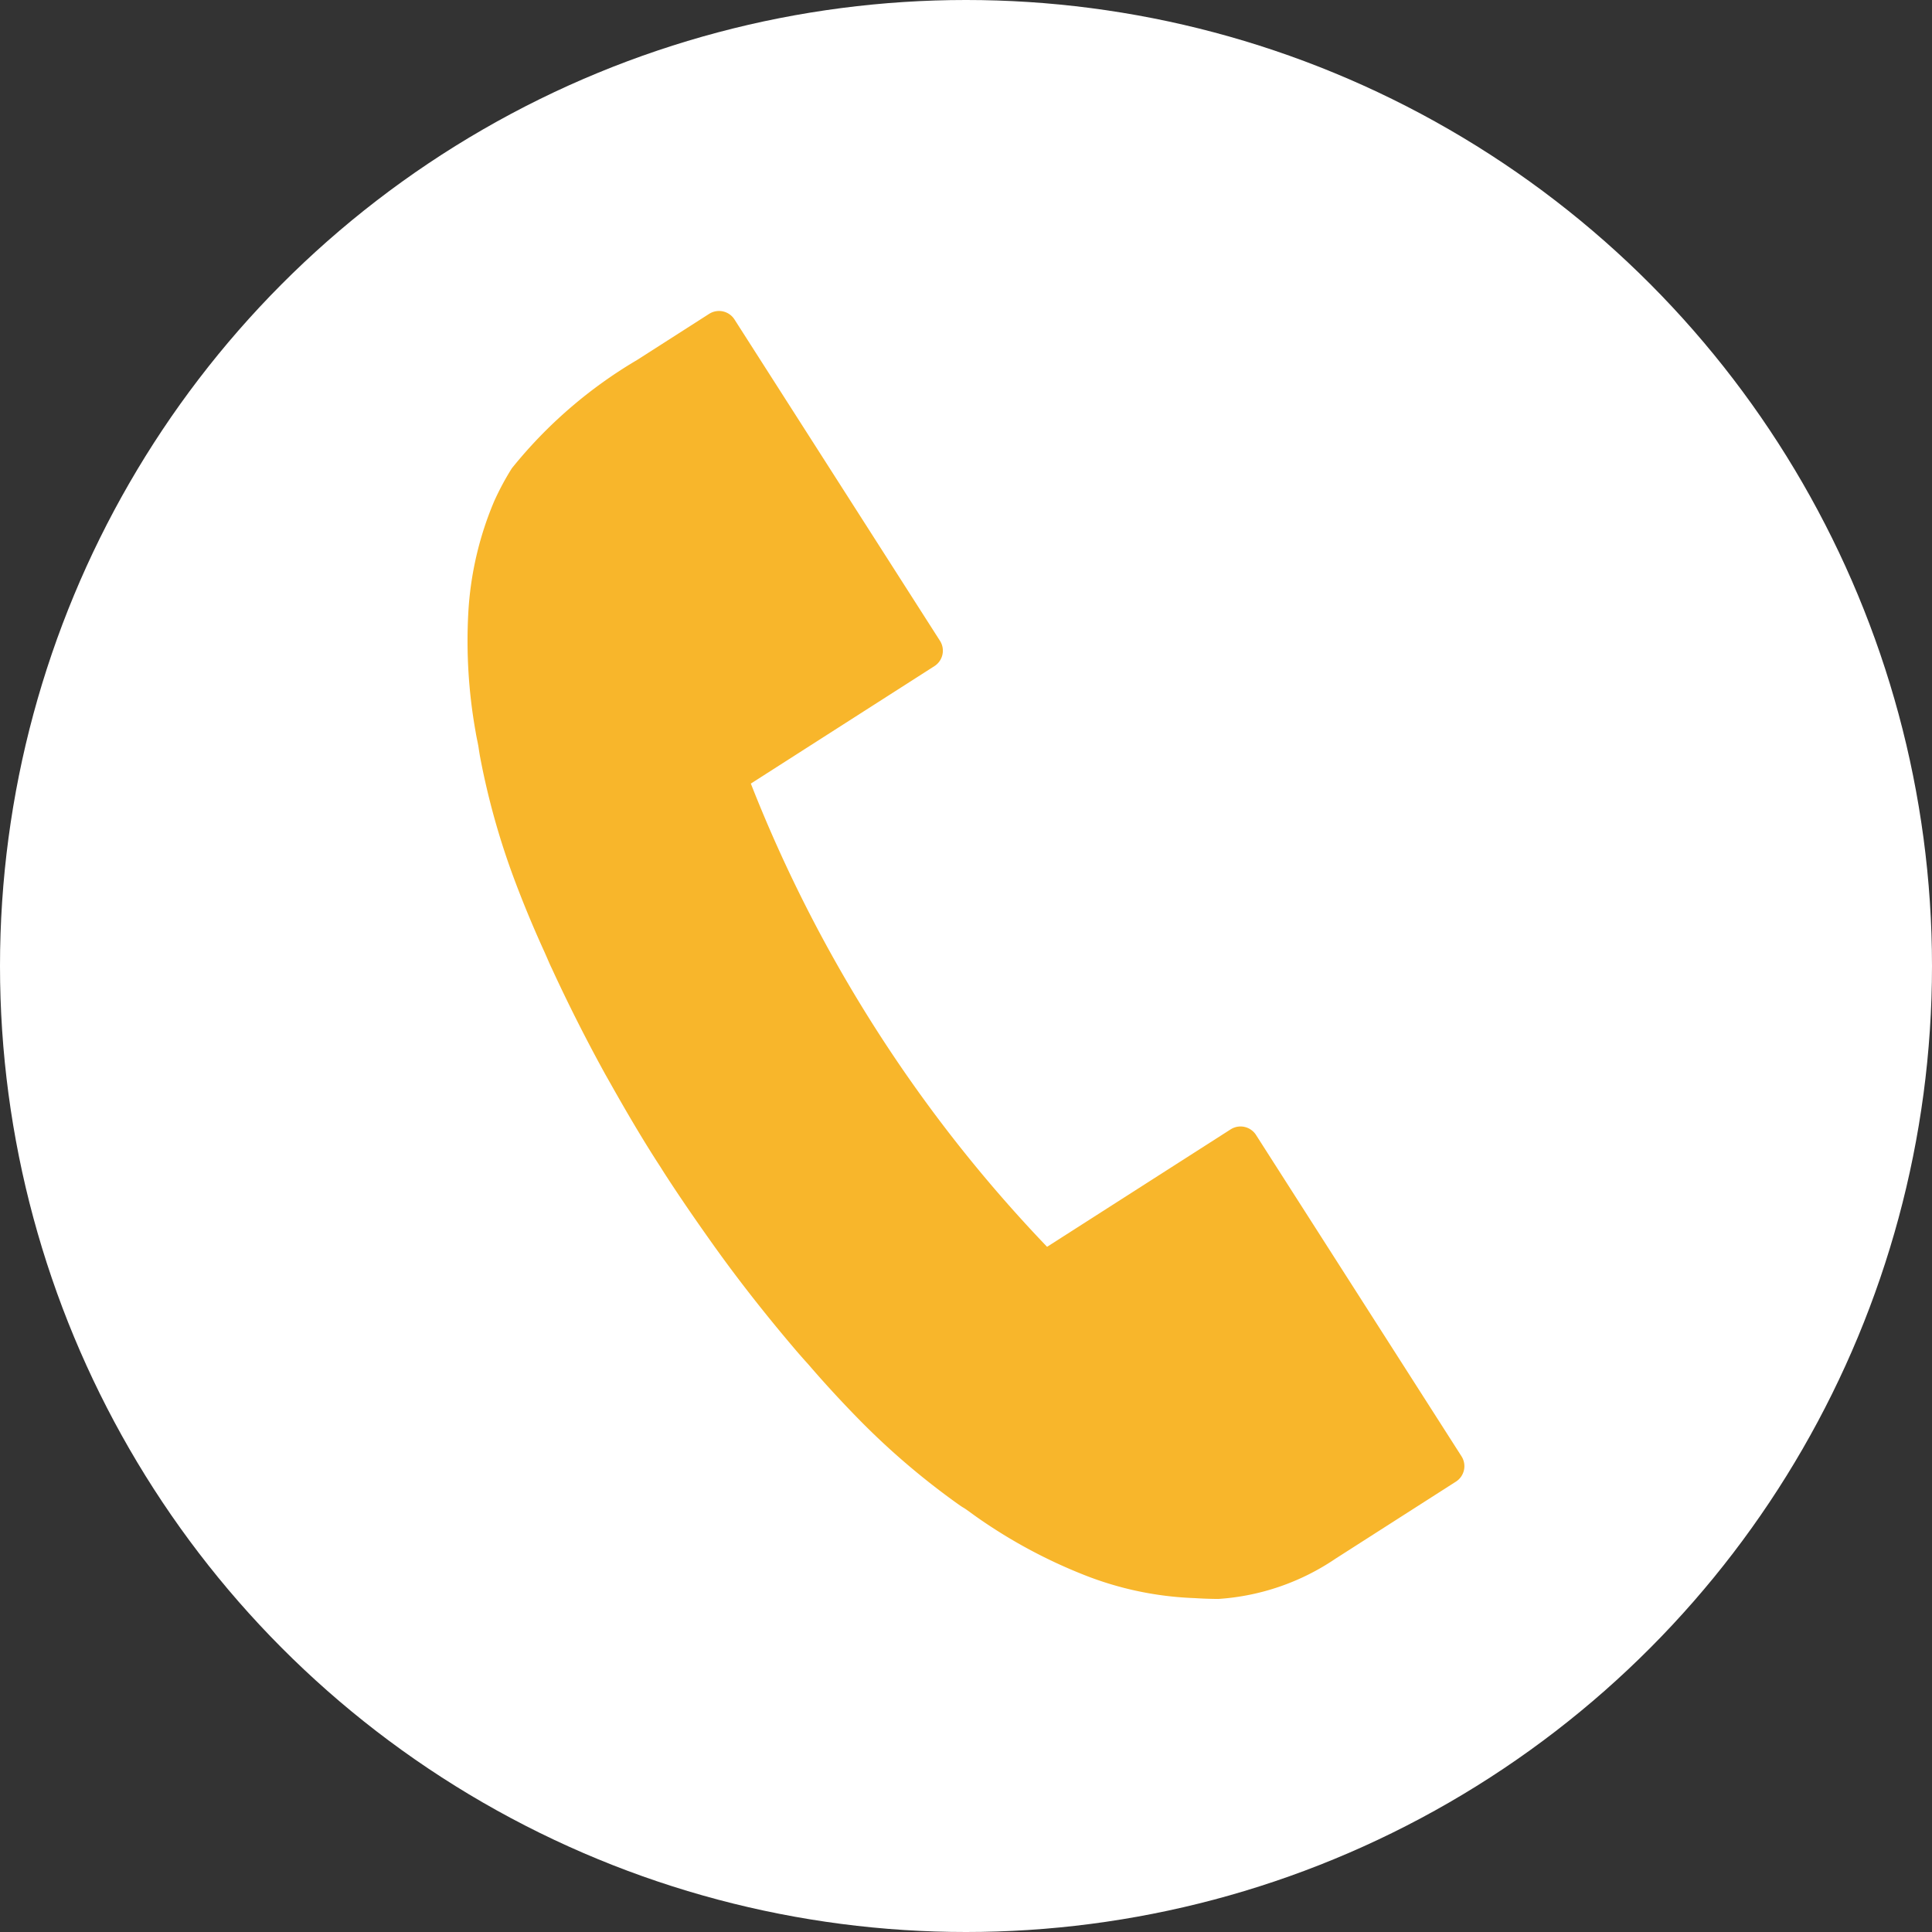 <svg xmlns="http://www.w3.org/2000/svg" viewBox="0 0 60 60"><rect x="0" y="0" width="60" height="60" fill="#333333" stroke="none"/><defs><style>.a{fill:#fff;}.b{fill:#f8b62b;}</style></defs><circle class="a" cx="30" cy="30" r="30"/><path class="b" d="M38.218,35.074l-5.7,3.647a44.064,44.064,0,0,1-9.2-14.386l5.7-3.647a.57.57,0,0,0,.174-.787L22.81,9.921a.57.57,0,0,0-.788-.173l-2.236,1.431a14.31,14.31,0,0,0-3.89,3.364,8.366,8.366,0,0,0-.553,1.033,10.335,10.335,0,0,0-.8,3.466,16.022,16.022,0,0,0,.228,3.686c.016.1.036.2.056.294l.025.128c.007.039.013.077.018.116.01.064.02.129.031.194a23.115,23.115,0,0,0,1.077,3.864c.279.745.593,1.5.93,2.238l.064.145c.052.118.1.237.158.354.536,1.164,1.1,2.272,1.666,3.3l.226.4c.5.886.983,1.7,1.437,2.4l.056.086.066.106c.459.717,1,1.506,1.6,2.348l.016.023.227.314c.69.946,1.461,1.92,2.292,2.895.094.11.189.218.285.326l.1.11c.524.61,1.07,1.2,1.619,1.758a23.15,23.15,0,0,0,3.055,2.6c.051.036.1.07.154.1.033.021.065.042.086.057l.124.089c.082.06.163.119.247.177A16.015,16.015,0,0,0,33.64,48.9a10.317,10.317,0,0,0,3.464.731c.244.016.486.024.726.026a7.337,7.337,0,0,0,3.647-1.252l3.737-2.391a.57.57,0,0,0,.174-.788l-6.381-9.979A.571.571,0,0,0,38.218,35.074Z"/></svg>